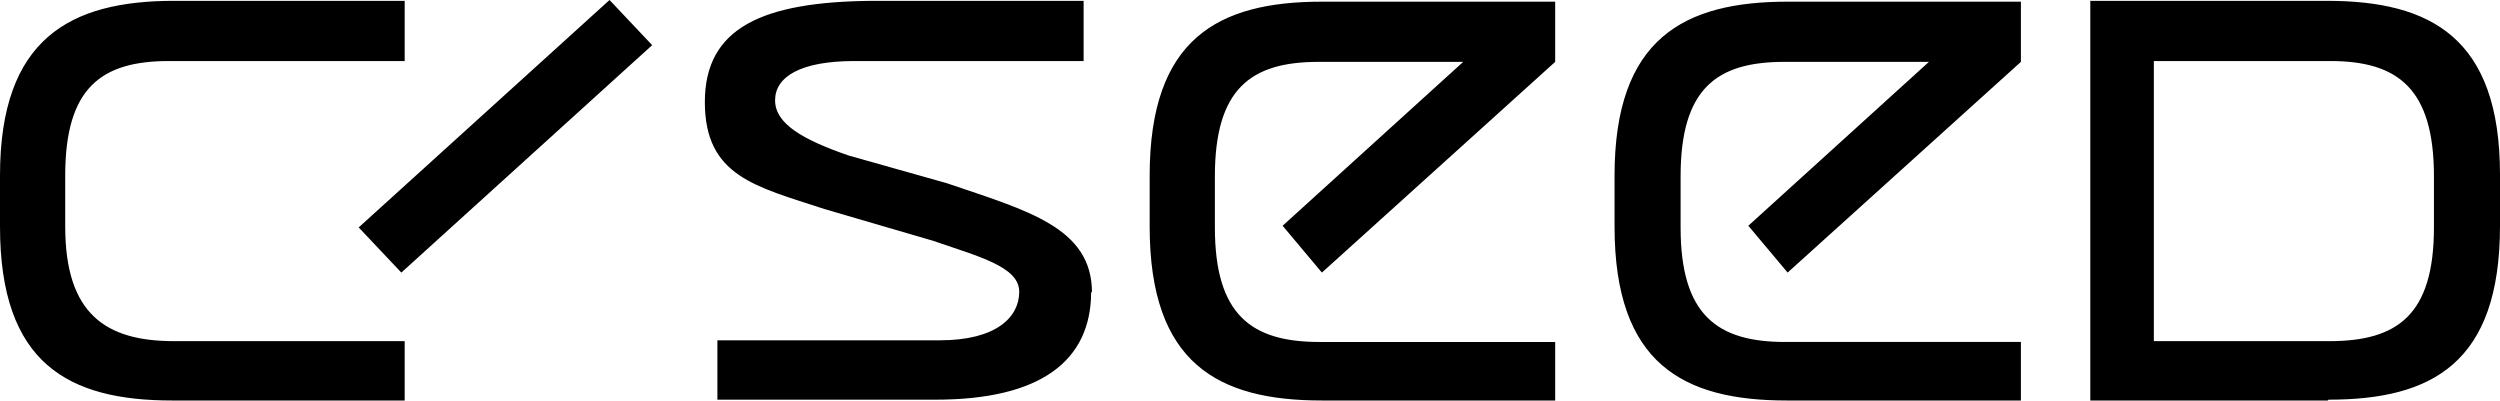 <svg xmlns="http://www.w3.org/2000/svg" id="Group_184" viewBox="0 0 299 47.9"><g id="Group_183"><path id="Path_124" d="M186,47.9h-27.9c-12.4,0-20.6-4.4-20.6-20.8v-6.1C137.5,4.6,145.7.2,158.1.2h27.9v7.2l-27.9,25.2-4.7-5.6,21.6-19.6h-17.3c-8.1,0-12.4,3.2-12.4,13.7v6.1c0,10.5,4.4,13.7,12.5,13.7h28.2v7.1h0ZM241.6,47.9h-27.9c-12.4,0-20.6-4.4-20.6-20.8v-6.1c0-16.4,8.3-20.8,20.7-20.8h27.9v7.2l-27.9,25.2-4.7-5.6,21.6-19.6h-17.3c-8.1,0-12.4,3.2-12.4,13.7v6.1c0,10.5,4.4,13.7,12.5,13.7h28.2v7.1h-.1ZM130.6,35c0-7.8-7.7-9.8-17.4-13.1l-11.7-3.3c-5.5-1.9-8.8-3.8-8.8-6.6s3-4.7,9.5-4.7h27.4V.1h-25.2c-13.2.1-20.1,3.2-20.1,12.1s6.1,10.1,14.3,12.8l13,3.8c5.5,1.9,10.3,3.1,10.3,6.1s-2.7,5.8-9.5,5.8h-26.6v7.1h26.1c12.5,0,18.6-4.6,18.6-12.9M42.9,27.2L72.9,0l5.1,5.4-30,27.2s-5.1-5.4-5.1-5.4ZM48.4,47.9v-7.1h-27.6c-8.1,0-13-3.2-13-13.7v-6.1c0-10.5,4.3-13.7,12.4-13.7h28.2V.1h-27.6C8.4.1,0,4.6,0,21v6.1c0,16.4,8.2,20.8,20.6,20.8h27.8M278.4,47.9h-28.4V.1h28.3c12.4,0,20.7,4.4,20.7,20.8v6.1c0,16.4-8.1,20.8-20.5,20.8M291.1,21.1c0-10.5-4.3-13.8-12.4-13.8h-21.1v33.5h21c8.1,0,12.5-3.1,12.5-13.6,0,0,0-6.1,0-6.1Z"></path></g></svg>